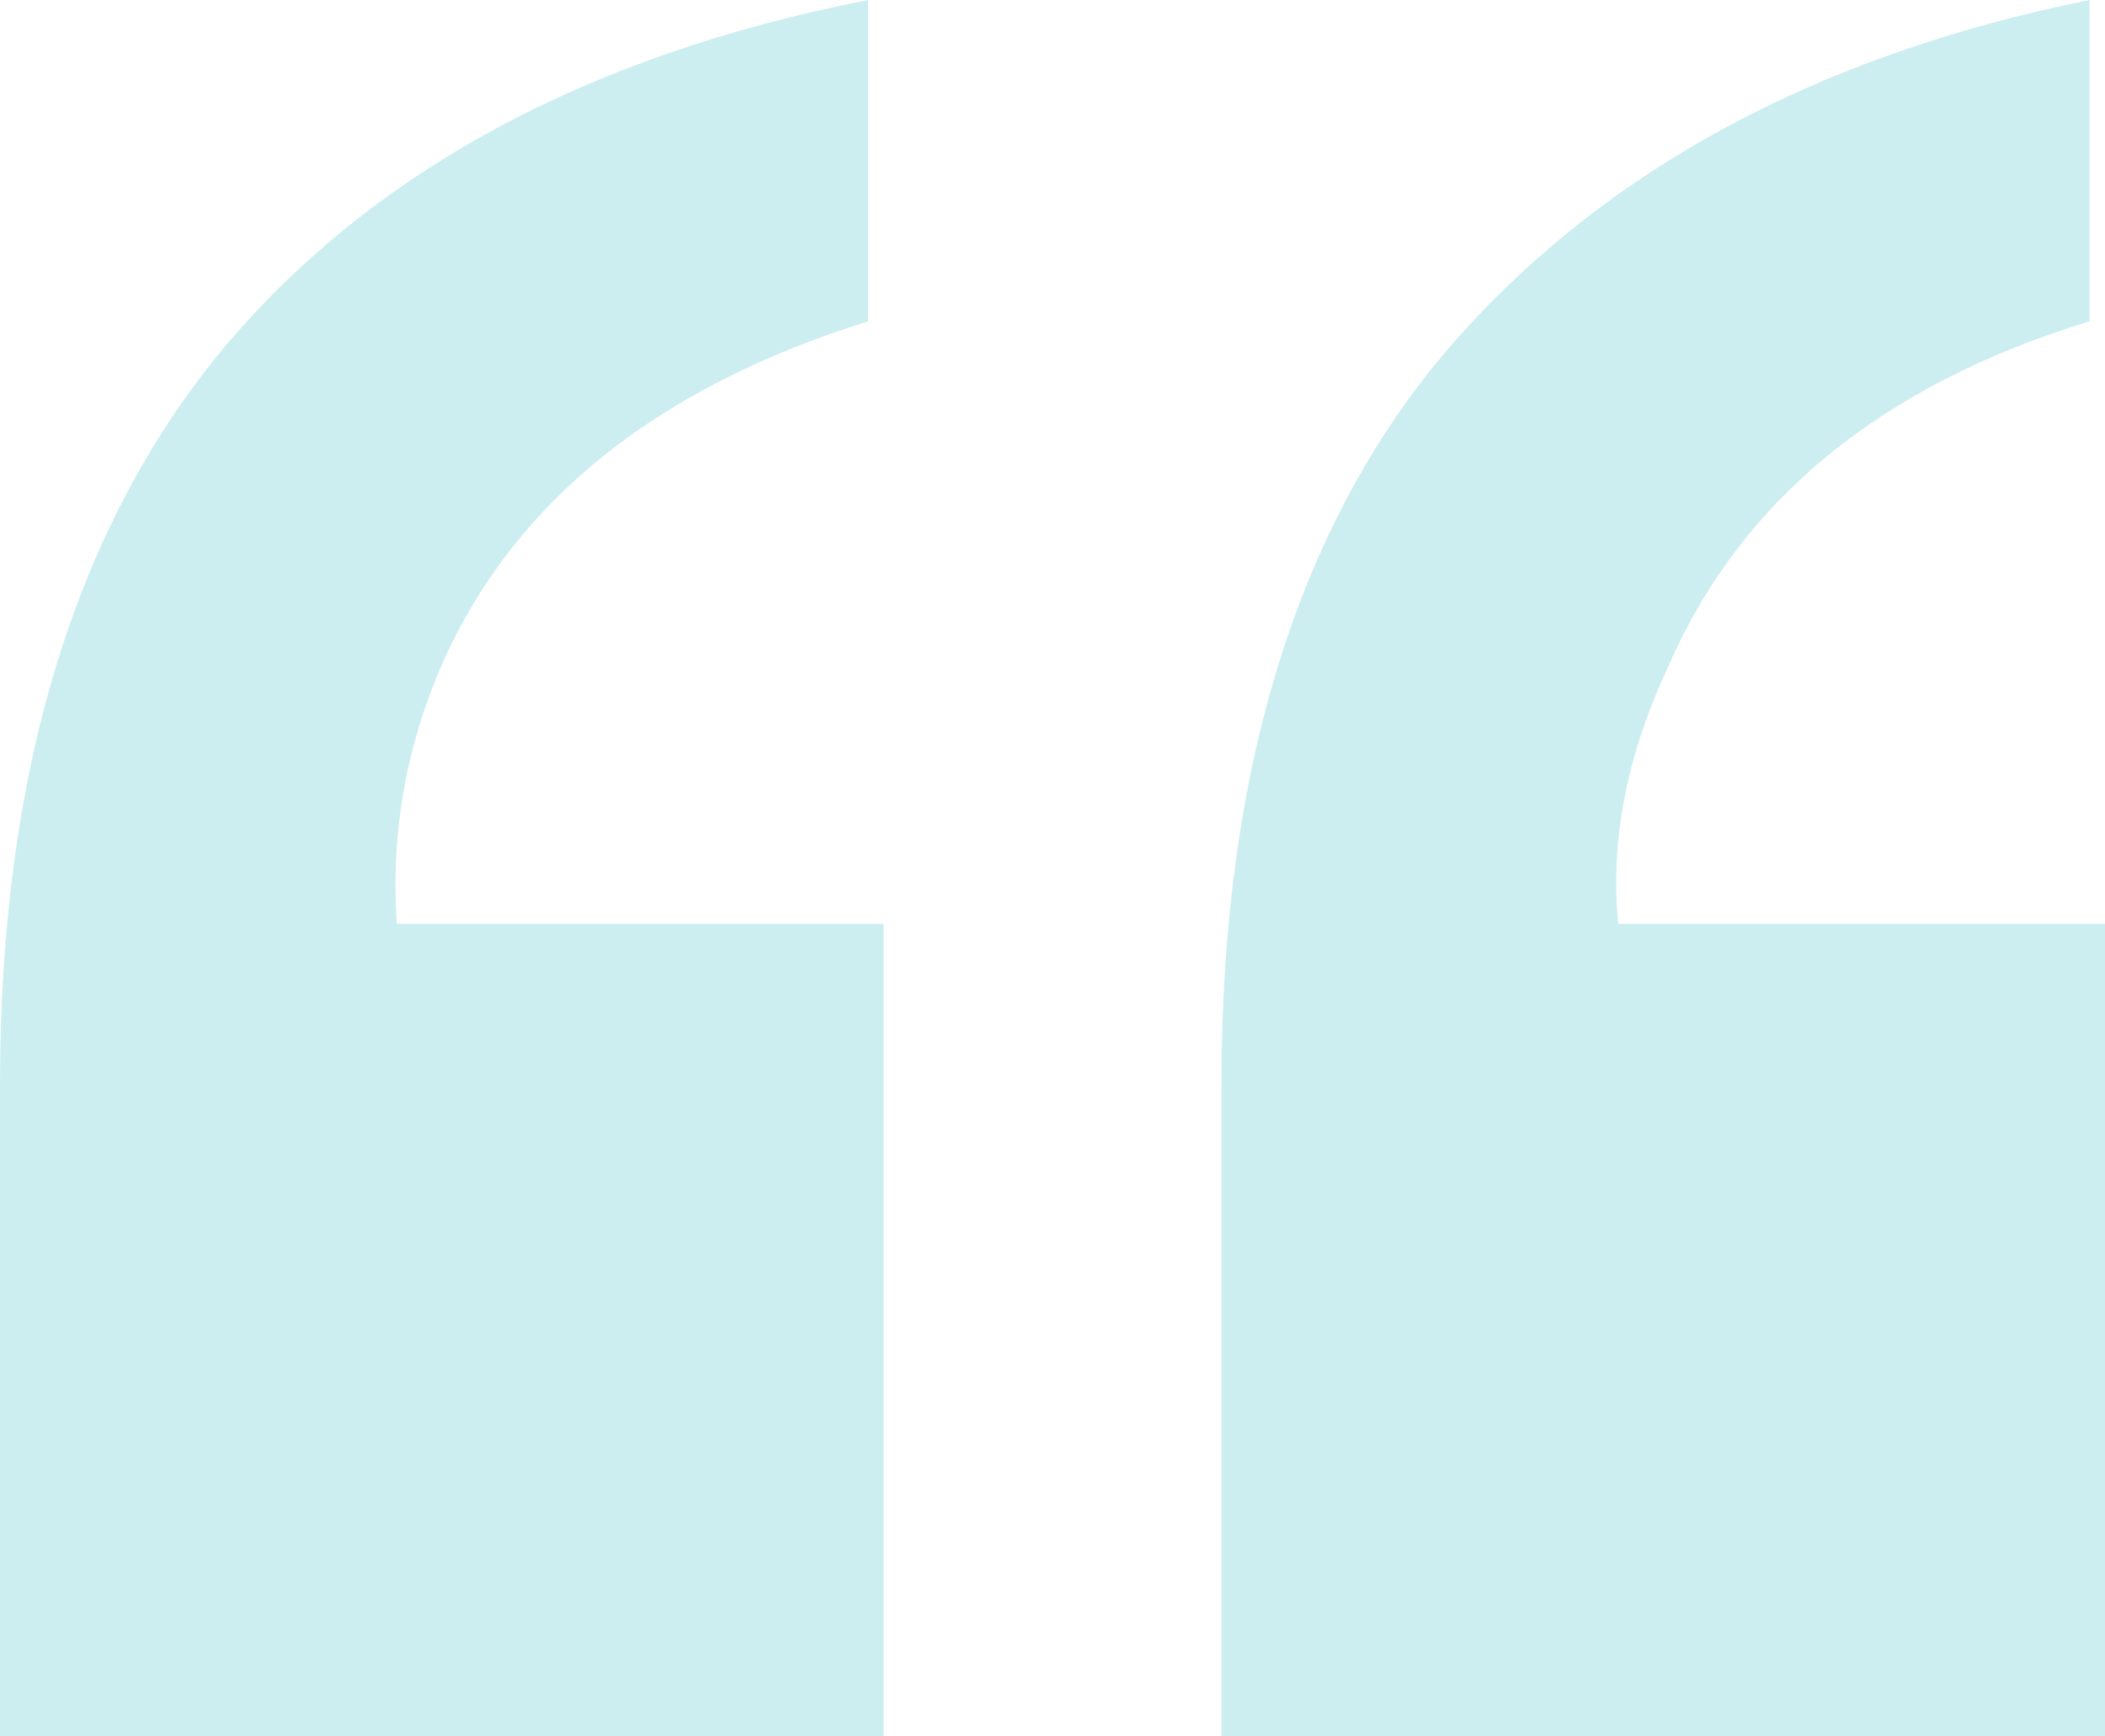 <?xml version="1.0" encoding="UTF-8"?>
<svg xmlns="http://www.w3.org/2000/svg" width="80" height="66" viewBox="0 0 80 66" fill="none">
  <path d="M46.421 41.221C46.421 29.32 49.288 20.004 55.022 13.271C60.835 6.537 68.964 2.114 79.411 0V12.213C71.478 14.641 66.136 19.025 63.387 25.366C61.816 28.733 61.188 31.982 61.502 35.114H80V66H46.421V41.221ZM0 41.221C0 29.477 2.788 20.199 8.365 13.388C14.021 6.577 22.229 2.114 32.99 0V12.213C24.978 14.719 19.597 19.025 16.848 25.132C15.434 28.342 14.845 31.669 15.081 35.114H33.579V66H0V41.221Z" fill="#00ADBB" fill-opacity="0.2"></path>
</svg>
